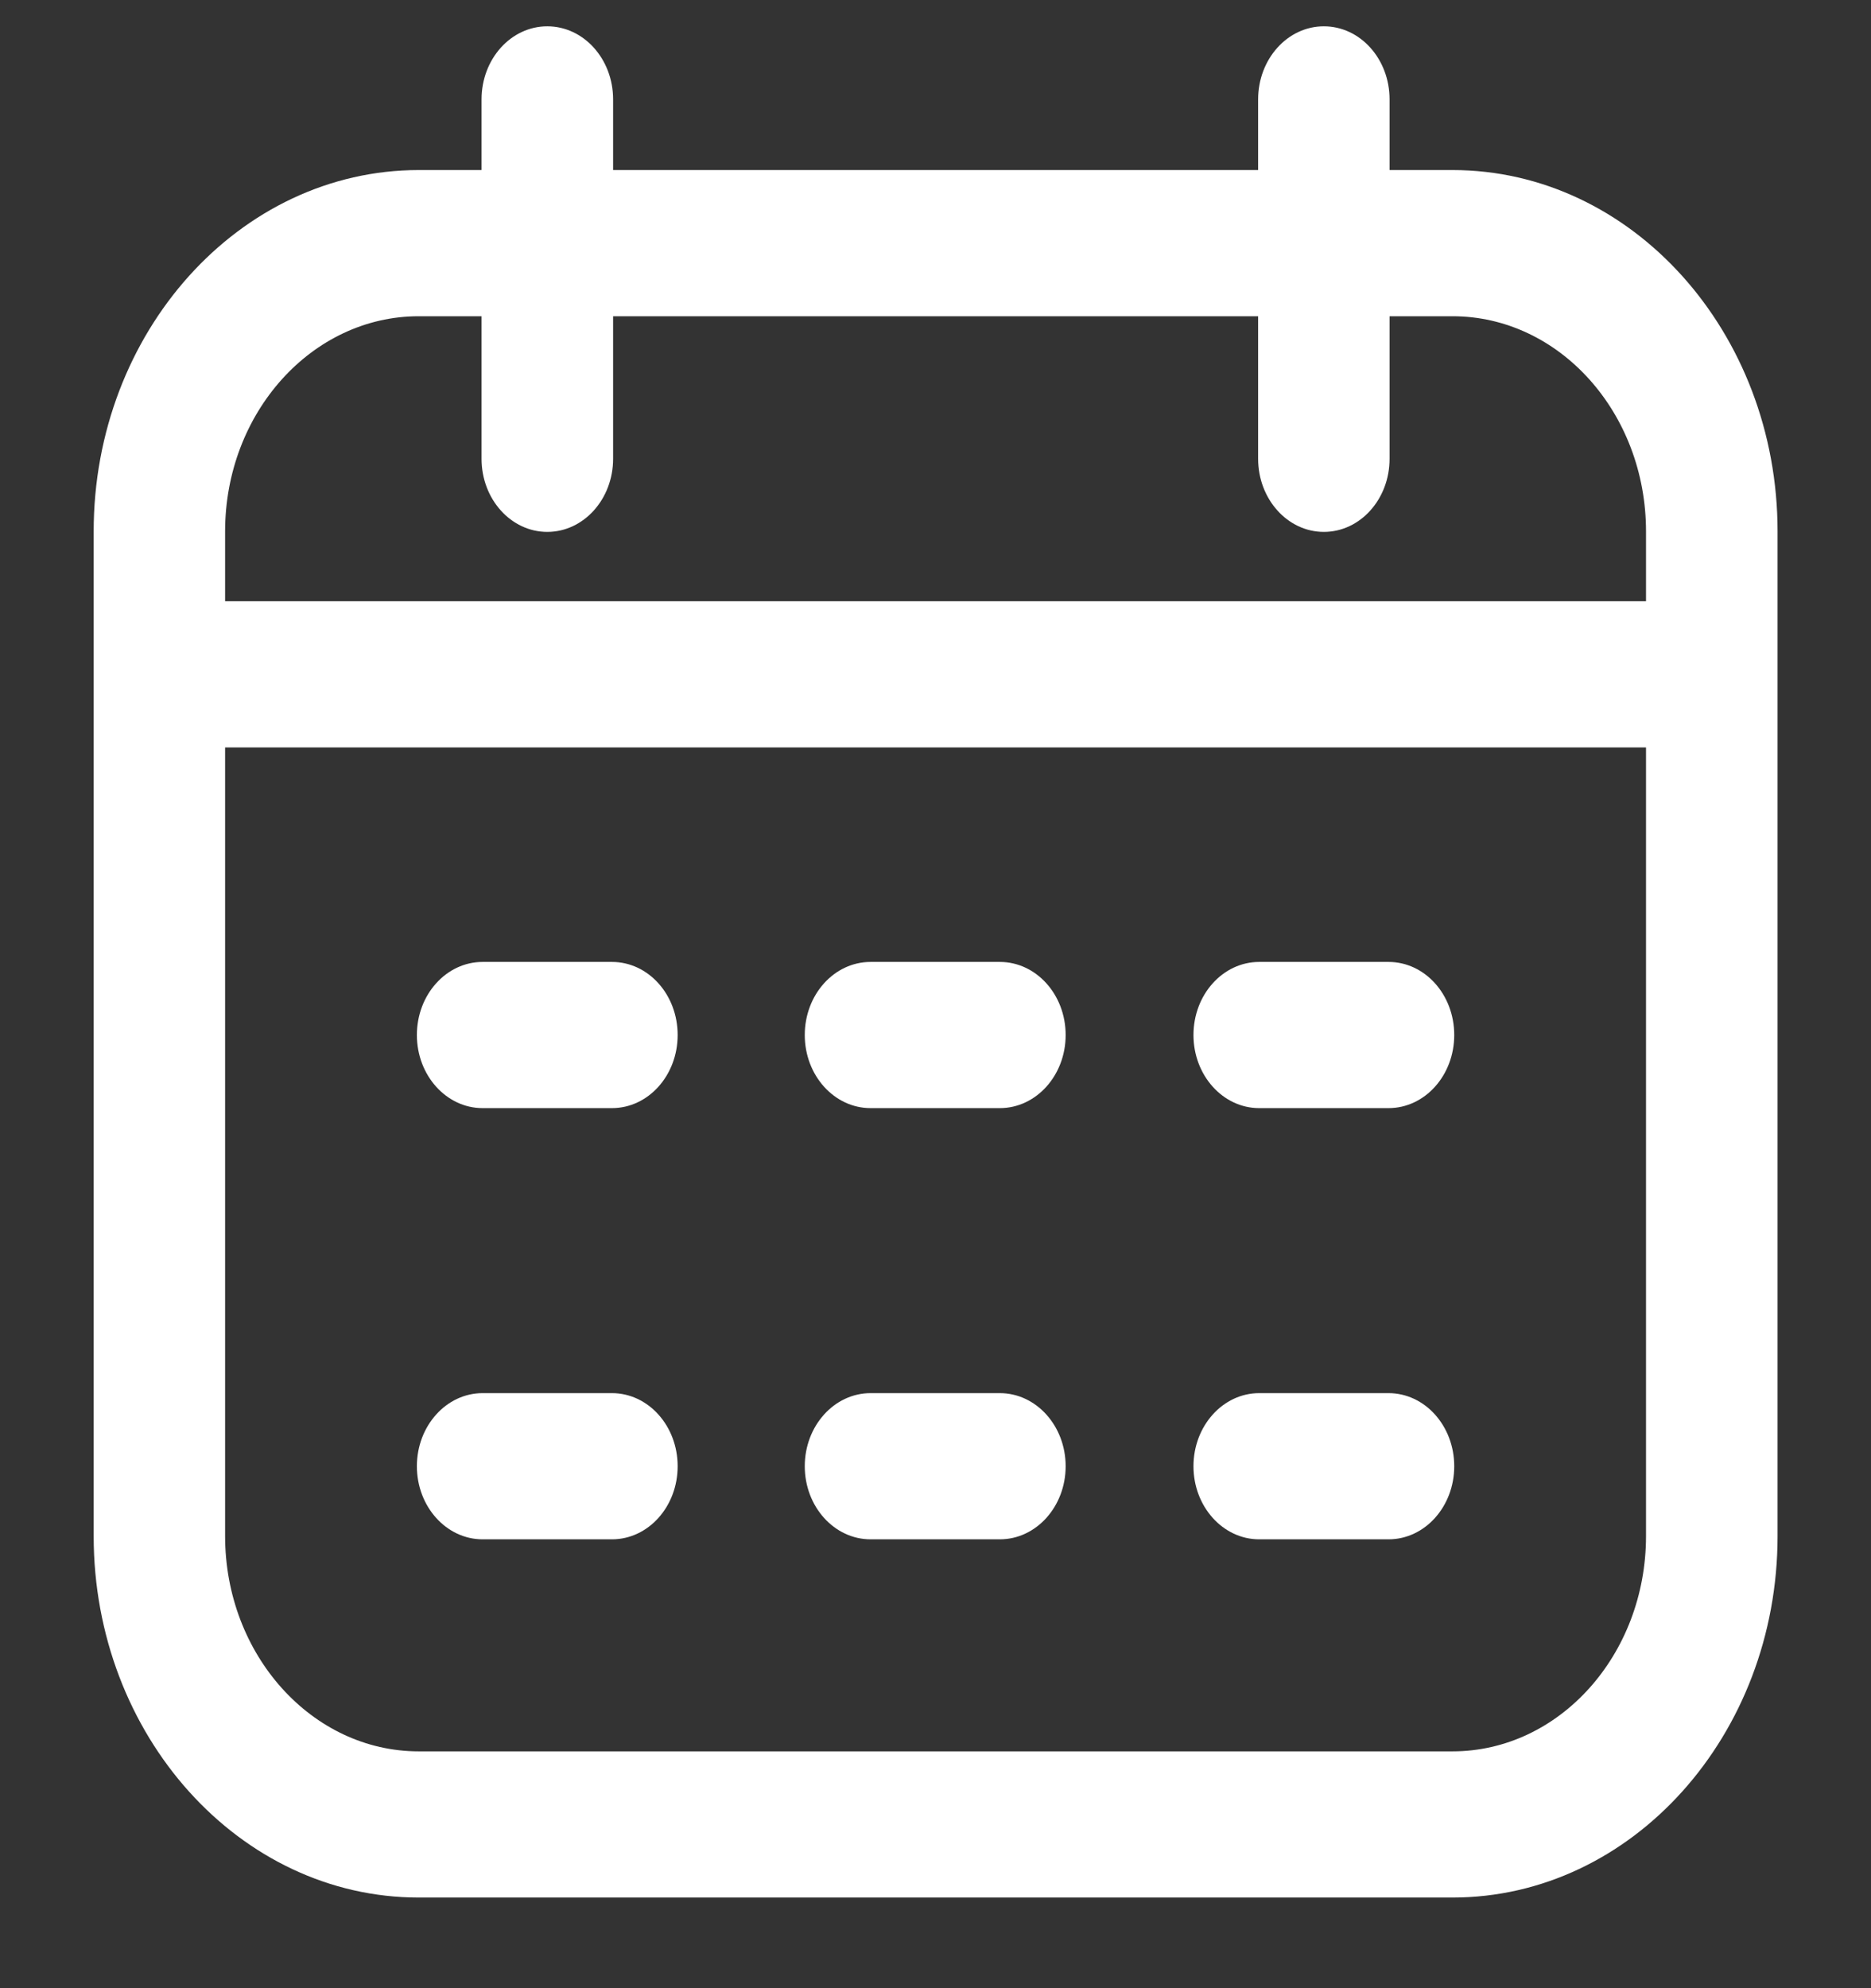 <svg width="16" height="17" viewBox="0 0 16 17" fill="none" xmlns="http://www.w3.org/2000/svg">
<rect x="0" y="0" width="16" height="17" fill="#333333" stroke="none"/>
<g clip-path="url(#clip0_2030_832)">
<path d="M12.421 1.454H11.883V0.85C11.883 0.504 11.632 0.225 11.321 0.225C11.011 0.225 10.759 0.504 10.759 0.85V1.454H5.243V0.85C5.243 0.504 4.991 0.225 4.68 0.225C4.37 0.225 4.118 0.504 4.118 0.85V1.454H3.581C2.048 1.454 0.801 2.84 0.801 4.544V13.134C0.801 14.838 2.048 16.225 3.581 16.225H12.421C13.954 16.225 15.201 14.838 15.201 13.134V4.544C15.201 2.84 13.954 1.454 12.421 1.454ZM3.581 2.704H4.118V3.923C4.118 4.268 4.37 4.548 4.68 4.548C4.991 4.548 5.243 4.268 5.243 3.923V2.704H10.759V3.923C10.759 4.268 11.011 4.548 11.321 4.548C11.632 4.548 11.883 4.268 11.883 3.923V2.704H12.421C13.334 2.704 14.076 3.529 14.076 4.544V5.141H1.925V4.544C1.925 3.529 2.668 2.704 3.581 2.704ZM12.421 14.975H3.581C2.668 14.975 1.925 14.149 1.925 13.134V6.391H14.076V13.134C14.076 14.149 13.334 14.975 12.421 14.975ZM5.795 8.85C5.795 9.195 5.544 9.475 5.233 9.475H4.127C3.817 9.475 3.565 9.195 3.565 8.85C3.565 8.504 3.817 8.225 4.127 8.225H5.233C5.544 8.225 5.795 8.504 5.795 8.85ZM12.436 8.85C12.436 9.195 12.185 9.475 11.874 9.475H10.768C10.458 9.475 10.206 9.195 10.206 8.85C10.206 8.504 10.458 8.225 10.768 8.225H11.874C12.185 8.225 12.436 8.504 12.436 8.85ZM9.113 8.85C9.113 9.195 8.861 9.475 8.55 9.475H7.445C7.134 9.475 6.882 9.195 6.882 8.85C6.882 8.504 7.134 8.225 7.445 8.225H8.55C8.861 8.225 9.113 8.504 9.113 8.85ZM5.795 12.537C5.795 12.882 5.544 13.162 5.233 13.162H4.127C3.817 13.162 3.565 12.882 3.565 12.537C3.565 12.192 3.817 11.912 4.127 11.912H5.233C5.544 11.912 5.795 12.192 5.795 12.537ZM12.436 12.537C12.436 12.882 12.185 13.162 11.874 13.162H10.768C10.458 13.162 10.206 12.882 10.206 12.537C10.206 12.192 10.458 11.912 10.768 11.912H11.874C12.185 11.912 12.436 12.192 12.436 12.537ZM9.113 12.537C9.113 12.882 8.861 13.162 8.55 13.162H7.445C7.134 13.162 6.882 12.882 6.882 12.537C6.882 12.192 7.134 11.912 7.445 11.912H8.55C8.861 11.912 9.113 12.192 9.113 12.537Z" fill="white"/>
</g>
<defs>
<clipPath id="clip0_2030_832">
<rect width="16" height="16" fill="white" transform="translate(0 0.225)"/>
</clipPath>
</defs>
</svg>
